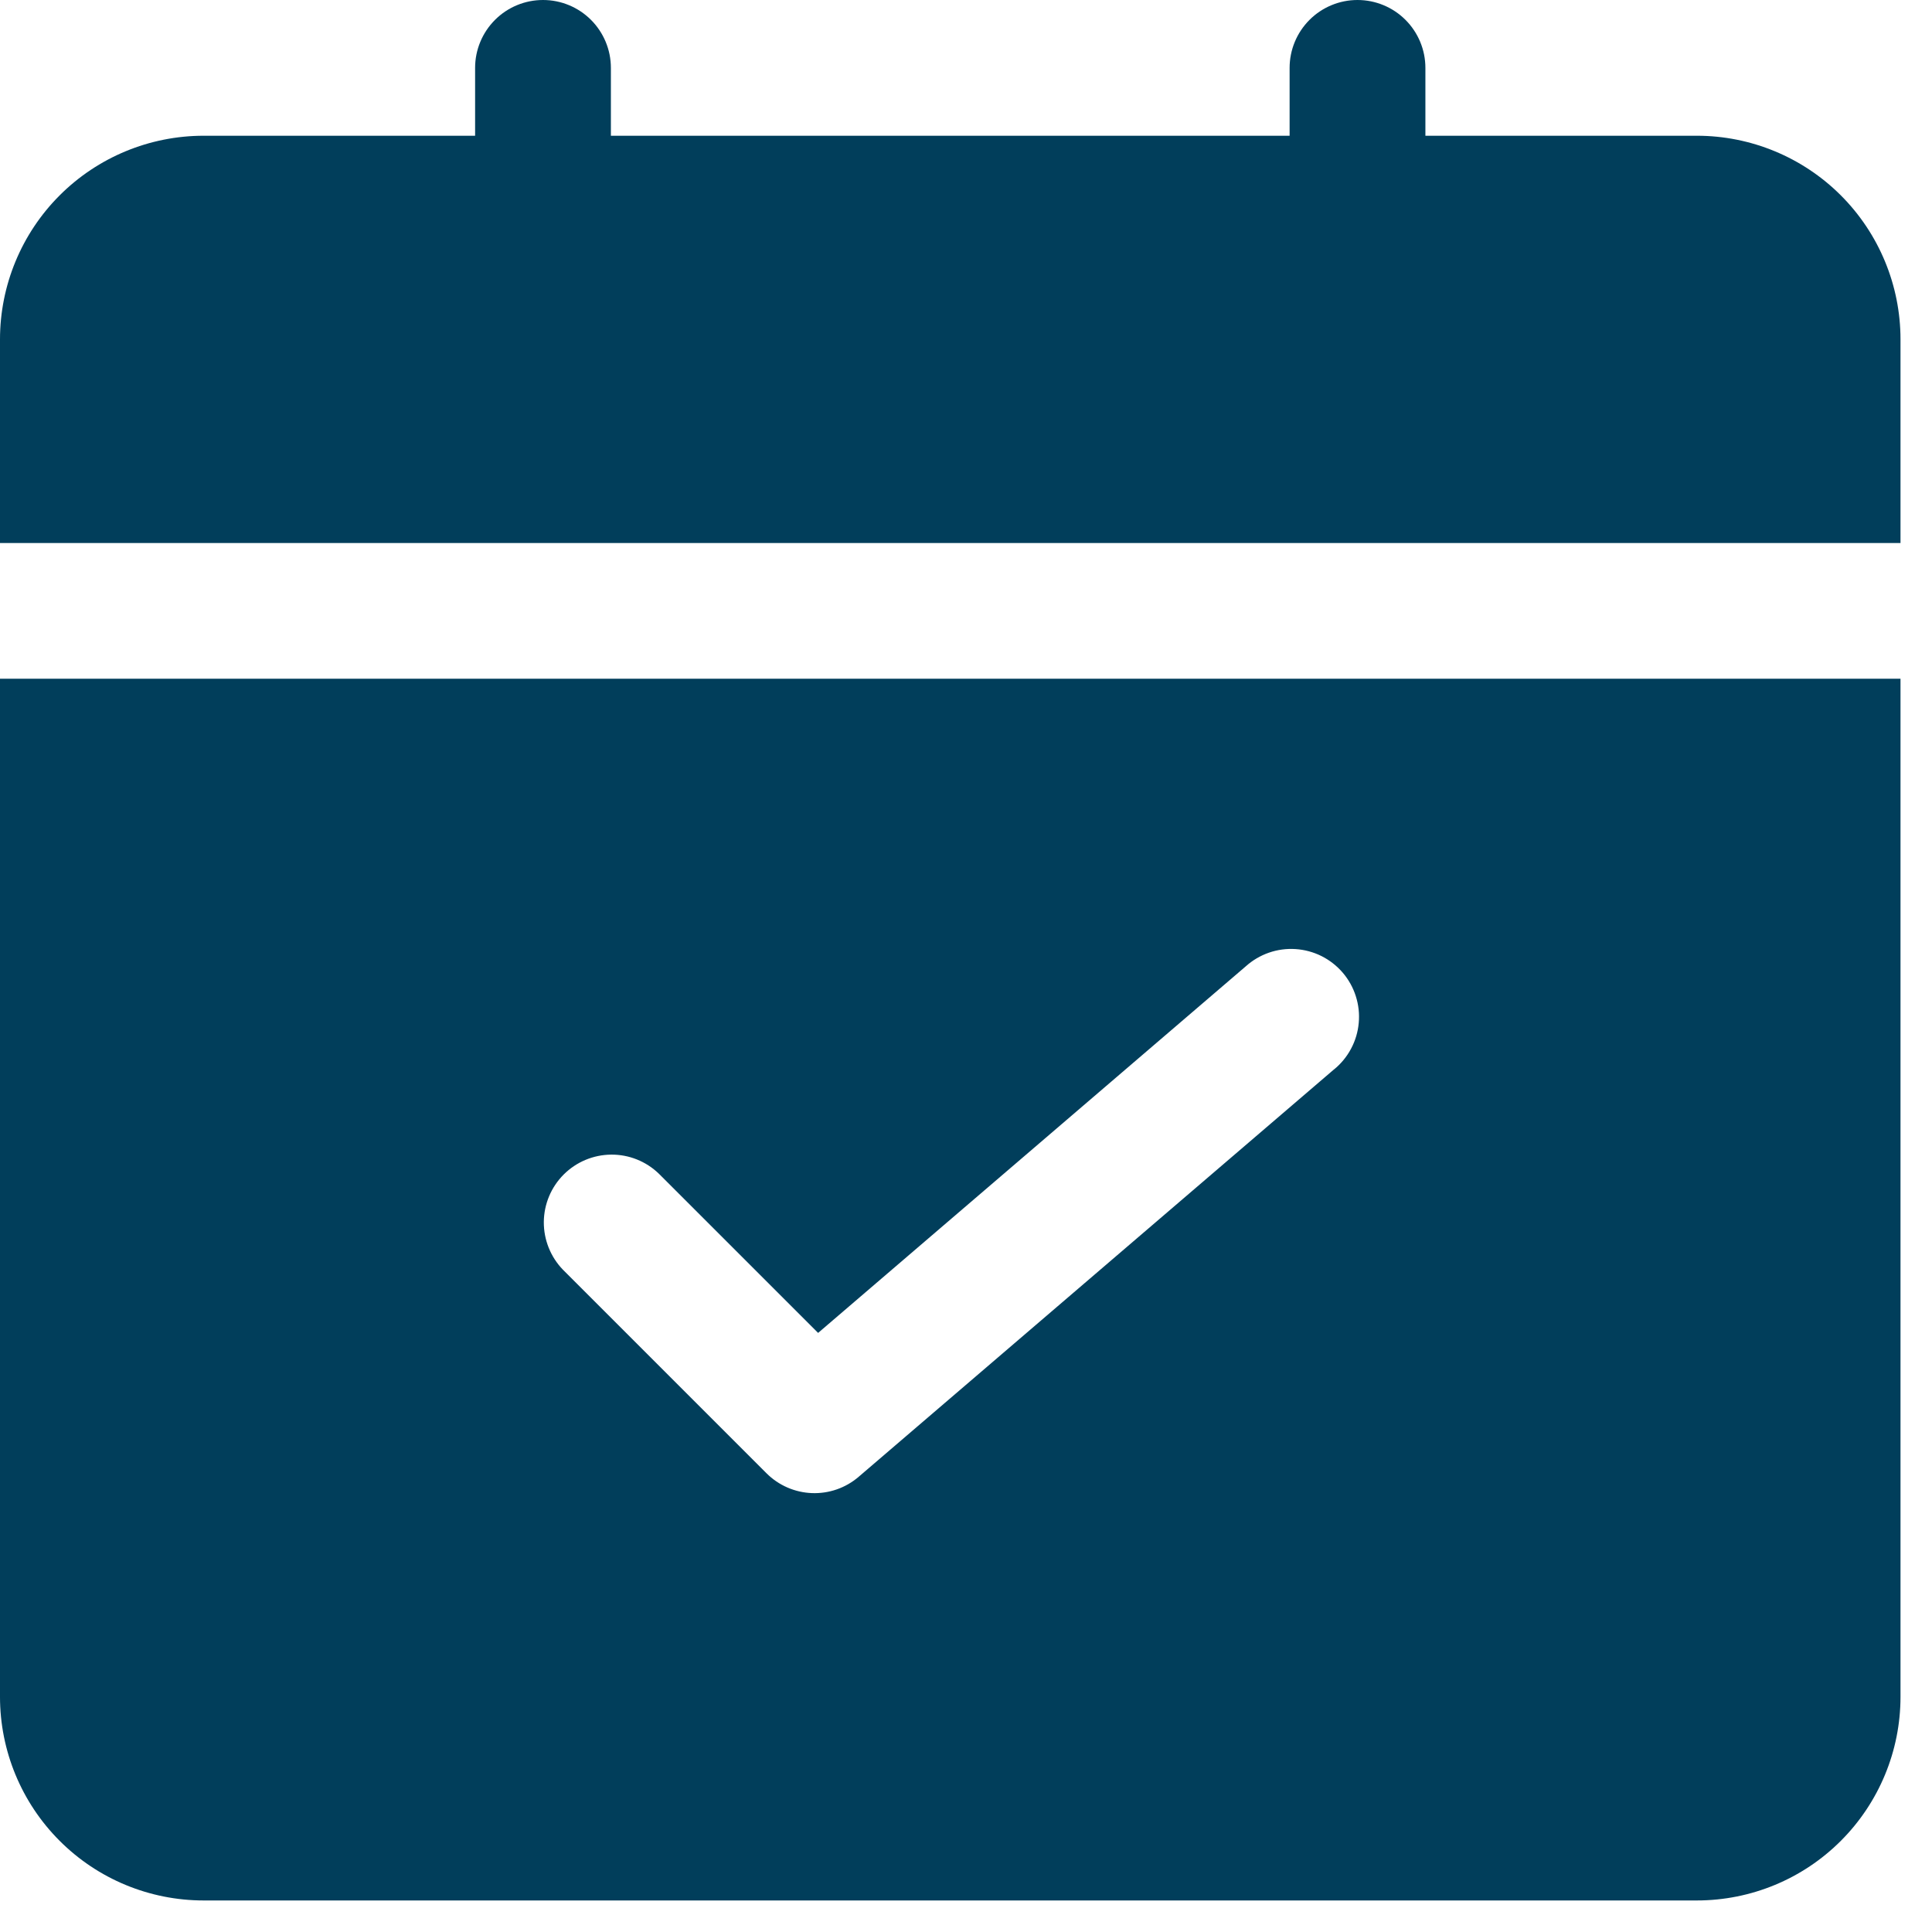 <svg width="46" height="46" viewBox="0 0 46 46" fill="none" xmlns="http://www.w3.org/2000/svg">
<path d="M45.25 12.929V8.08C45.25 6.795 44.739 5.561 43.83 4.652C42.921 3.743 41.688 3.232 40.402 3.232H33.938V1.616C33.938 1.187 33.767 0.776 33.464 0.473C33.161 0.17 32.75 0 32.321 0C31.893 0 31.482 0.17 31.179 0.473C30.876 0.776 30.705 1.187 30.705 1.616V3.232H14.545V1.616C14.545 1.187 14.374 0.776 14.071 0.473C13.768 0.17 13.357 0 12.929 0C12.5 0 12.089 0.17 11.786 0.473C11.483 0.776 11.312 1.187 11.312 1.616V3.232H4.848C3.562 3.232 2.329 3.743 1.42 4.652C0.511 5.561 0 6.795 0 8.08V12.929H45.25Z" fill="#013E5B"/>
<path d="M0 16.16V40.401C0 41.687 0.511 42.92 1.42 43.829C2.329 44.739 3.562 45.249 4.848 45.249H40.402C41.688 45.249 42.921 44.739 43.83 43.829C44.739 42.92 45.25 41.687 45.25 40.401V16.16H0ZM31.756 25.467L20.443 35.163C20.134 35.428 19.736 35.566 19.33 35.55C18.924 35.534 18.538 35.366 18.25 35.078L13.402 30.23C13.108 29.925 12.945 29.517 12.948 29.093C12.952 28.669 13.122 28.264 13.422 27.964C13.721 27.665 14.127 27.495 14.55 27.491C14.974 27.487 15.382 27.65 15.687 27.945L19.479 31.736L29.66 23.009C29.82 22.865 30.008 22.754 30.211 22.683C30.415 22.612 30.631 22.583 30.846 22.597C31.061 22.611 31.272 22.668 31.465 22.764C31.658 22.861 31.829 22.995 31.97 23.159C32.11 23.323 32.216 23.513 32.281 23.718C32.347 23.924 32.371 24.14 32.351 24.355C32.332 24.57 32.27 24.779 32.168 24.969C32.067 25.16 31.928 25.328 31.761 25.464L31.756 25.467Z" fill="#013E5B"/>
</svg>
